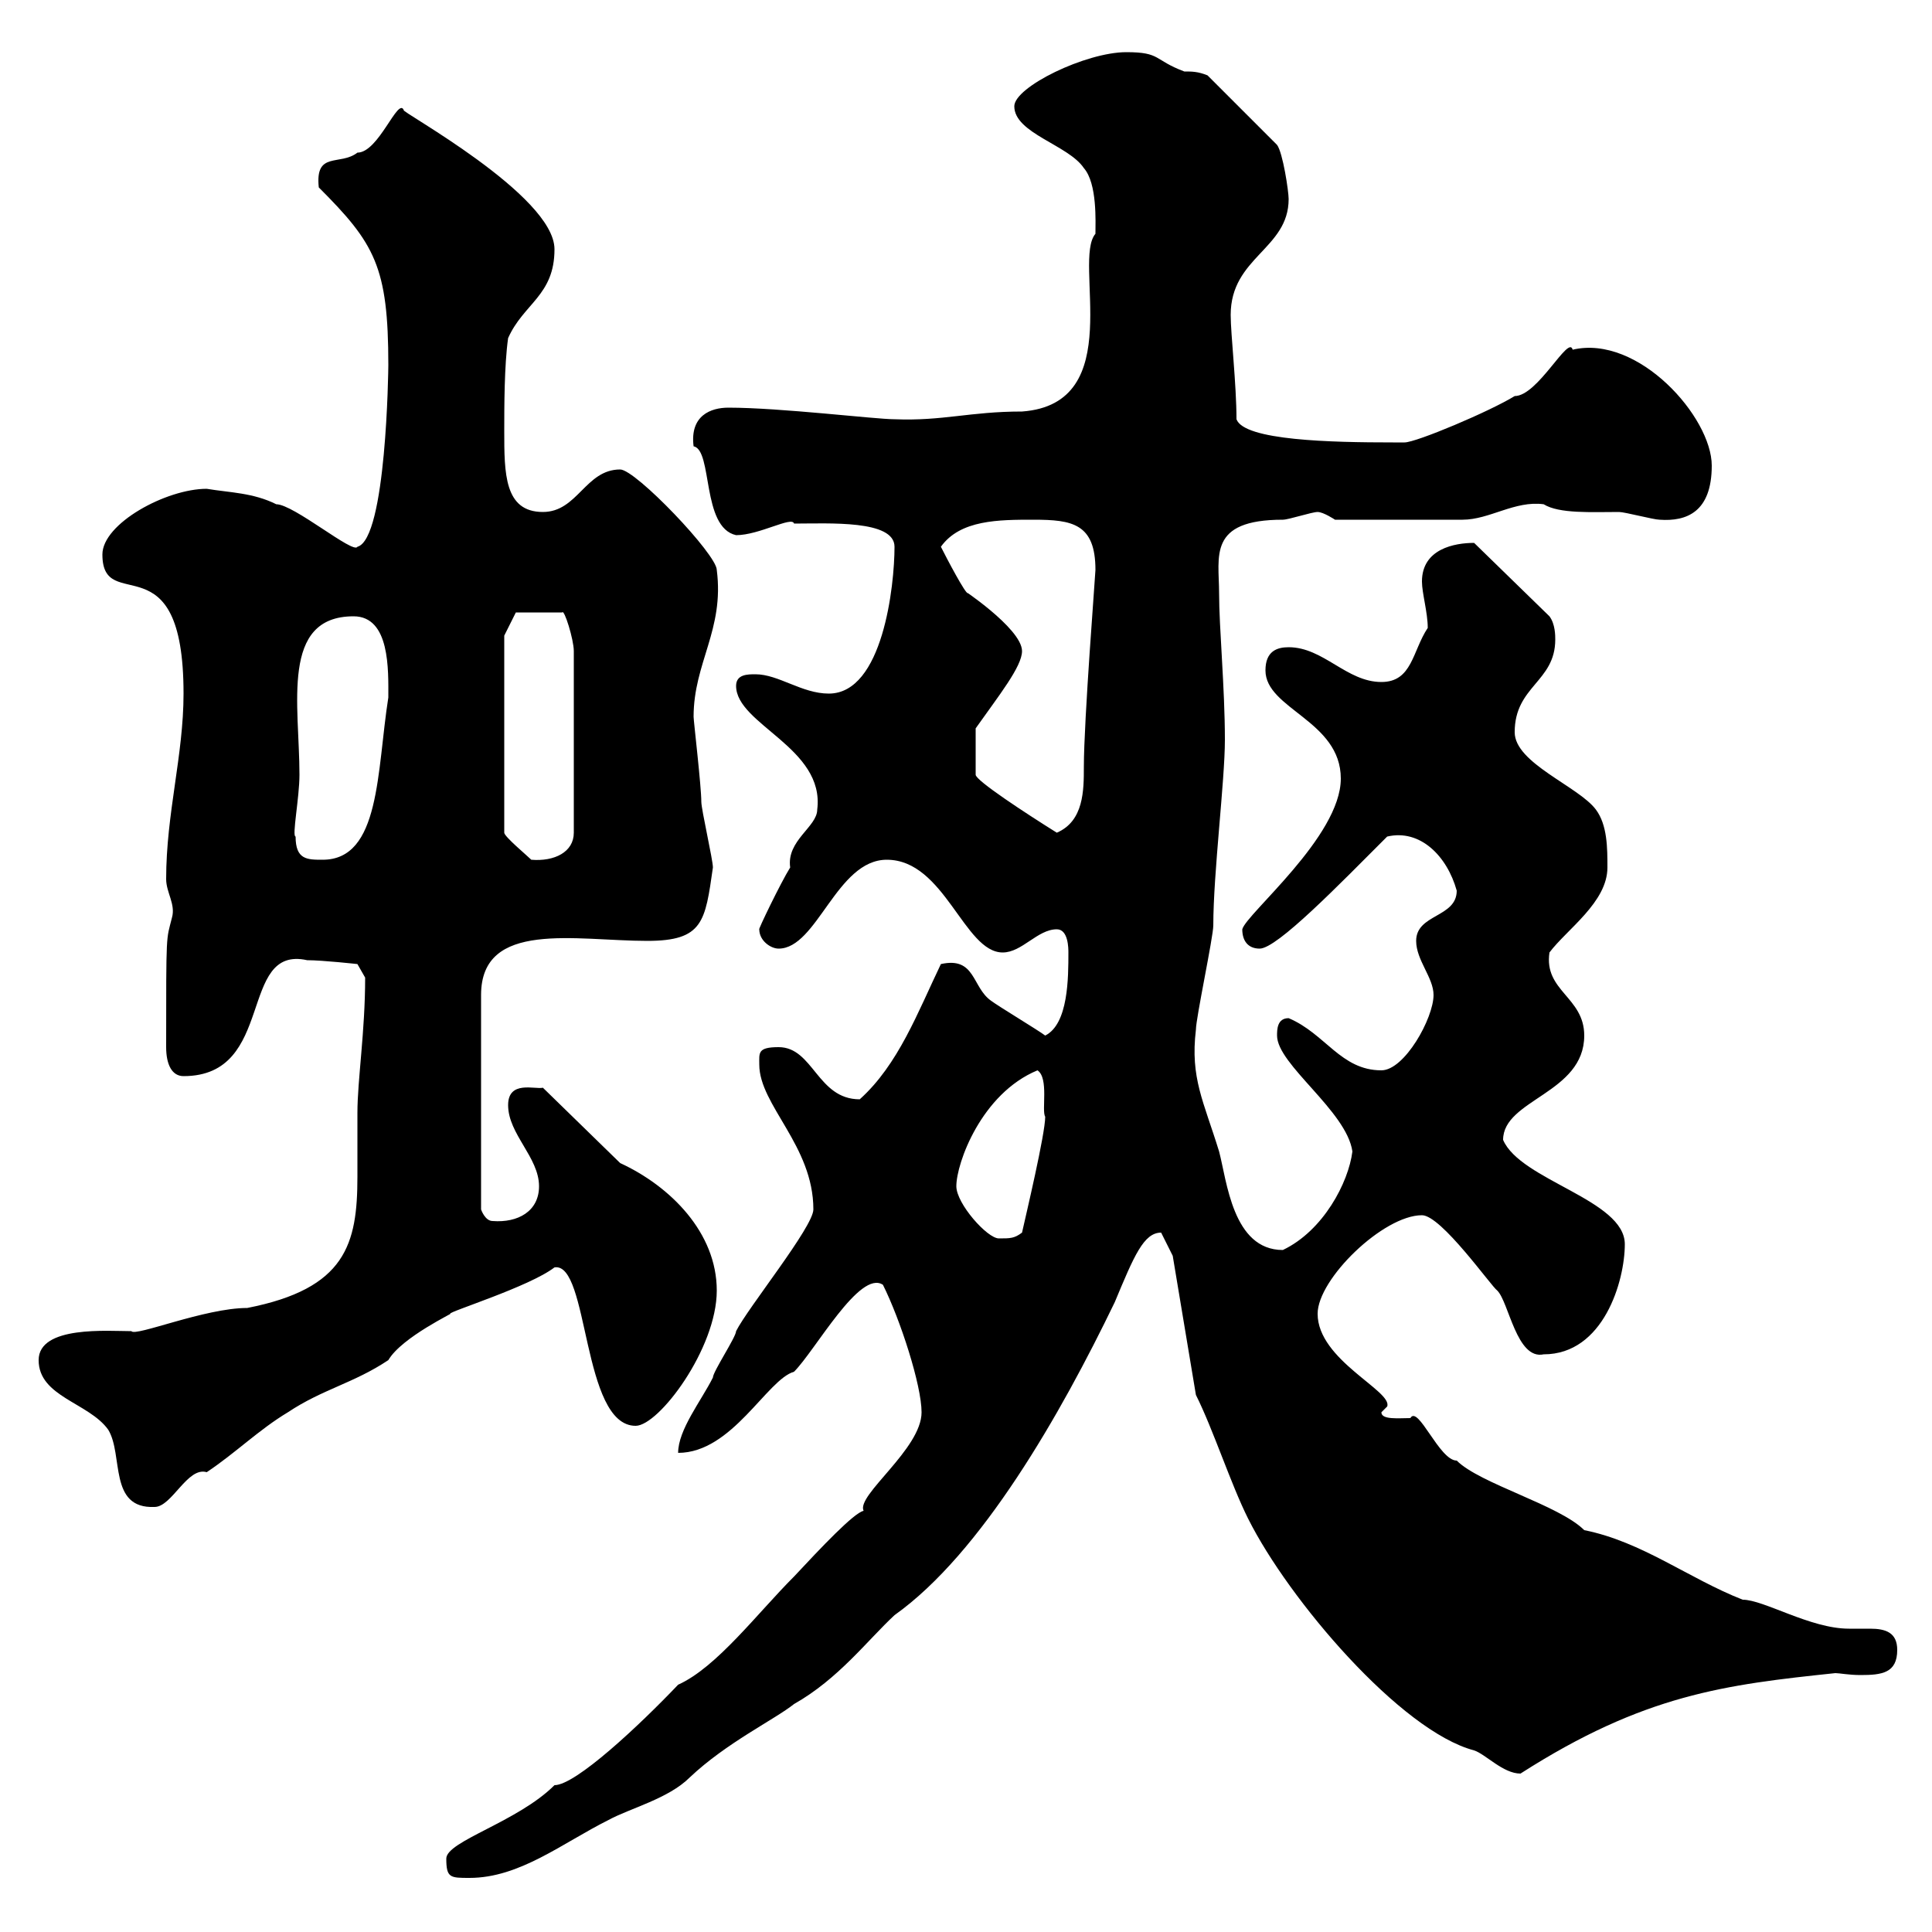 <svg xmlns="http://www.w3.org/2000/svg" xmlns:xlink="http://www.w3.org/1999/xlink" width="300" height="300"><path d="M69.30 288.60C69.30 291.60 69.90 291.60 72.90 291.60C80.70 291.60 87.30 286.20 94.50 282.60C97.80 280.80 103.80 279.30 107.10 276C112.80 270.60 120.30 267 123.30 264.60C130.20 260.70 134.70 254.70 138.90 250.80C152.40 241.20 164.70 219.60 173.10 202.20C176.10 195 177.60 191.40 180.30 191.40L182.10 195L185.70 216.60C188.40 222 191.10 230.40 193.80 235.80C200.10 248.40 217.50 268.80 228.90 271.80C230.70 272.40 233.40 275.40 236.10 275.40C255.30 263.10 267.90 261.60 285 259.80C285.60 259.80 287.10 260.10 288.90 260.10C292.20 260.10 294.60 259.80 294.60 256.20C294.60 253.50 292.80 252.90 290.40 252.90C289.20 252.90 288.30 252.90 287.10 252.90C281.10 252.90 273.90 248.40 270.60 248.40C262.20 245.10 255 239.40 246 237.60C242.10 233.70 229.80 230.40 226.20 226.80C223.50 226.80 220.20 218.10 219 220.20C217.20 220.20 214.50 220.50 214.50 219.30L215.40 218.40C216.30 216 204.60 211.20 204.60 204C204.60 198.60 214.80 188.70 220.80 188.70C223.80 188.70 231.60 199.80 232.50 200.40C234.30 202.20 235.50 211.20 239.70 210.30C249 210.30 252.30 198.90 252.30 193.20C252.30 186.30 236.10 183.30 233.40 177C233.40 170.70 246 169.80 246 160.80C246 154.80 239.70 153.90 240.60 147.90C243.30 144.30 249.60 140.10 249.60 134.70C249.60 131.70 249.60 128.10 247.80 125.70C245.10 122.10 235.20 118.50 235.20 113.70C235.20 106.50 241.50 105.90 241.50 99.30C241.50 98.70 241.50 96.90 240.60 95.70L228.90 84.30C225.90 84.30 220.80 85.20 220.80 90.30C220.80 92.10 221.70 95.10 221.70 97.50C219.30 101.10 219.30 105.90 214.50 105.90C209.10 105.90 205.50 100.50 200.10 100.50C198.30 100.50 196.50 101.10 196.50 104.10C196.50 110.10 208.20 111.90 208.20 120.90C208.20 129.90 193.50 141.90 192.90 144.30C192.90 146.10 193.80 147.30 195.60 147.30C198.30 147.30 207.90 137.40 215.40 129.90C220.50 128.70 224.70 132.90 226.20 138.30C226.20 142.50 219.90 141.90 219.90 146.10C219.90 149.10 222.60 151.80 222.60 154.50C222.60 158.10 218.10 166.20 214.50 166.20C208.20 166.20 205.80 160.50 200.10 158.10C198.30 158.10 198.30 159.90 198.30 160.80C198.30 165.30 209.10 172.50 210 178.80C209.40 183.60 205.50 191.10 199.20 194.10C191.40 194.10 190.50 183.30 189.30 178.80C186.90 171 184.80 167.40 185.70 159.90C185.70 158.10 188.40 145.50 188.40 143.70C188.40 135.60 190.20 121.20 190.20 114.90C190.20 106.80 189.30 97.50 189.30 92.10C189.30 86.40 187.50 80.70 199.20 80.70C200.10 80.70 203.70 79.50 204.60 79.50C205.50 79.50 207.30 80.70 207.30 80.70C215.40 80.70 223.80 80.70 227.10 80.70C231.30 80.70 235.20 77.70 239.70 78.30C242.10 79.80 247.20 79.50 251.40 79.50C252.30 79.50 256.80 80.70 257.70 80.70C261.90 81 265.80 79.50 265.80 72.30C265.80 64.80 254.40 51.90 244.20 54.30C243.60 51.90 238.80 61.50 235.20 61.50C231.30 63.90 219.90 68.70 218.10 68.70C218.10 68.70 216.30 68.70 216.30 68.70C206.70 68.70 193.20 68.40 192 65.10C192 59.70 191.10 51.90 191.10 48.90C191.10 39.90 200.10 38.70 200.10 30.90C200.10 29.70 199.20 23.70 198.30 22.50L187.50 11.70C186 11.10 185.10 11.10 183.90 11.10C179.10 9.30 180.30 8.10 174.90 8.10C168.60 8.10 157.50 13.50 157.50 16.50C157.50 20.70 165.90 22.50 168.30 26.10C170.40 28.50 170.10 34.50 170.10 36.30C166.50 40.50 175.20 62.70 158.70 63.90C150.60 63.90 146.40 65.40 138.90 65.10C135.90 65.10 121.20 63.30 113.10 63.30C110.40 63.30 107.10 64.50 107.70 69.30C110.70 69.90 108.90 81.90 114.30 83.10C117.90 83.10 123 80.10 123.30 81.30C128.70 81.30 138.90 80.70 138.90 84.90C138.90 90.90 137.10 107.70 128.70 107.70C124.50 107.70 120.90 104.70 117.30 104.70C116.10 104.70 114.30 104.70 114.30 106.50C114.30 112.50 128.10 116.10 126.90 125.70C126.90 128.40 122.10 130.50 122.70 134.70C121.20 137.10 117.60 144.60 117.90 144.30C117.90 146.10 119.70 147.30 120.90 147.30C126.90 147.30 129.90 133.50 137.70 133.50C146.70 133.50 149.70 147.90 155.70 147.90C158.70 147.90 161.10 144.30 164.10 144.30C165.90 144.30 165.90 147.30 165.90 147.90C165.90 151.80 165.90 159 162.30 160.80C161.10 159.90 155.10 156.30 153.90 155.40C150.90 153.30 151.50 148.50 146.10 149.70C142.50 157.20 139.50 165.30 133.50 170.70C126.90 170.70 126.30 162.60 120.90 162.60C117.60 162.60 117.90 163.50 117.90 165.30C117.90 171.60 126.30 177.90 126.30 187.80C126.30 190.50 116.10 203.10 114.30 206.70C114.30 207.60 110.70 213 110.70 213.90C108.90 217.50 105.30 222 105.30 225.60C113.70 225.60 119.10 214.20 123.30 213C126.60 209.70 133.50 197.10 137.10 199.50C139.80 204.90 143.10 215.10 143.10 219.30C143.10 225 132.90 232.20 134.10 234.60C132.60 234.90 127.50 240.30 123.30 244.80C117.60 250.50 111.30 258.90 105.30 261.60C99.30 267.90 89.40 277.20 86.10 277.20C80.40 282.90 69.30 285.90 69.30 288.60ZM6 211.20C6 216.90 13.80 217.80 16.80 222C19.20 225.90 16.80 234.30 24 234C26.70 234 29.10 227.70 32.10 228.60C36.60 225.60 40.20 222 44.70 219.30C50.10 215.70 54.90 214.80 60.30 211.20C62.40 207.60 70.80 203.70 69.90 204C69.60 203.70 82.20 199.80 86.10 196.80C91.50 195.90 90.30 221.40 98.70 221.40C102.30 221.40 111.30 209.40 111.30 200.40C111.30 191.40 104.10 184.20 96.30 180.60L84.30 168.90C83.10 169.20 78.90 167.70 78.90 171.60C78.90 176.10 83.70 179.70 83.70 184.20C83.70 188.10 80.40 189.90 76.50 189.60C75.30 189.60 74.70 187.80 74.70 187.80L74.70 154.50C74.70 142.80 89.40 146.10 100.50 146.10C109.20 146.10 109.50 143.10 110.70 134.70C110.70 133.50 108.90 125.70 108.90 124.50C108.90 122.10 107.70 111.90 107.70 111.30C107.70 102.90 112.50 97.80 111.30 88.50C111.30 86.10 98.70 72.90 96.30 72.90C90.90 72.90 89.70 79.50 84.30 79.50C78.30 79.50 78.30 73.50 78.30 66.90C78.30 63.30 78.30 56.70 78.90 52.50C81.30 47.10 86.10 45.90 86.10 38.70C86.10 30.30 61.80 17.10 62.70 17.10C61.80 15 58.80 23.70 55.50 23.70C52.80 25.80 48.90 23.40 49.50 29.10C58.20 37.80 60.30 41.40 60.30 56.70C60.30 57.30 60 83.70 55.50 84.90C54.90 86.10 45.60 78.30 42.90 78.30C39.30 76.50 35.70 76.50 32.10 75.90C25.80 75.90 15.90 81.30 15.90 86.10C15.90 95.70 28.50 83.40 28.50 107.70C28.50 117.30 25.80 126.30 25.80 136.50C25.80 138.60 27.30 140.40 26.70 142.50C25.80 146.10 25.80 144.30 25.80 162.60C25.80 165.30 26.70 167.10 28.50 167.10C42.90 167.10 36.90 146.70 47.70 149.10C50.10 149.10 55.50 149.70 55.50 149.70L56.70 151.80C56.70 160.20 55.50 167.70 55.50 172.80C55.50 176.40 55.50 180 55.50 182.70C55.50 193.20 53.70 200.10 38.40 203.10C31.80 203.10 21 207.60 20.40 206.70C16.80 206.70 6 205.80 6 211.20ZM148.50 184.20C148.50 180.60 152.40 169.80 161.10 166.20C162.90 167.40 161.70 172.50 162.30 173.40C162.30 176.10 159.30 188.70 158.70 191.40C157.50 192.30 156.90 192.30 155.10 192.30C153.30 192.30 148.50 186.90 148.50 184.20ZM45.90 129.90C45.30 129.90 46.50 123.90 46.50 120.30C46.50 109.50 43.50 95.70 54.90 95.70C60.60 95.70 60.30 104.10 60.30 108.30C58.50 119.70 59.10 133.50 50.10 133.50C47.70 133.50 45.90 133.50 45.90 129.90ZM78.30 98.70L80.10 95.10L87.30 95.10C87.60 94.50 89.10 99.30 89.10 101.10L89.10 129.30C89.10 132.30 86.10 133.80 82.50 133.50C81.90 132.90 78.30 129.90 78.30 129.30ZM151.50 113.10C155.10 108 158.70 103.50 158.70 101.10C158.70 97.50 148.50 90.90 150.30 92.10C150 92.40 147 86.70 146.10 84.90C149.10 80.70 155.10 80.70 160.50 80.70C166.50 80.70 170.10 81.30 170.10 88.50C170.10 89.10 168.30 111.90 168.30 119.10C168.30 122.70 168.30 127.50 164.10 129.30C159.30 126.30 151.50 121.20 151.50 120.30Z"/></svg>